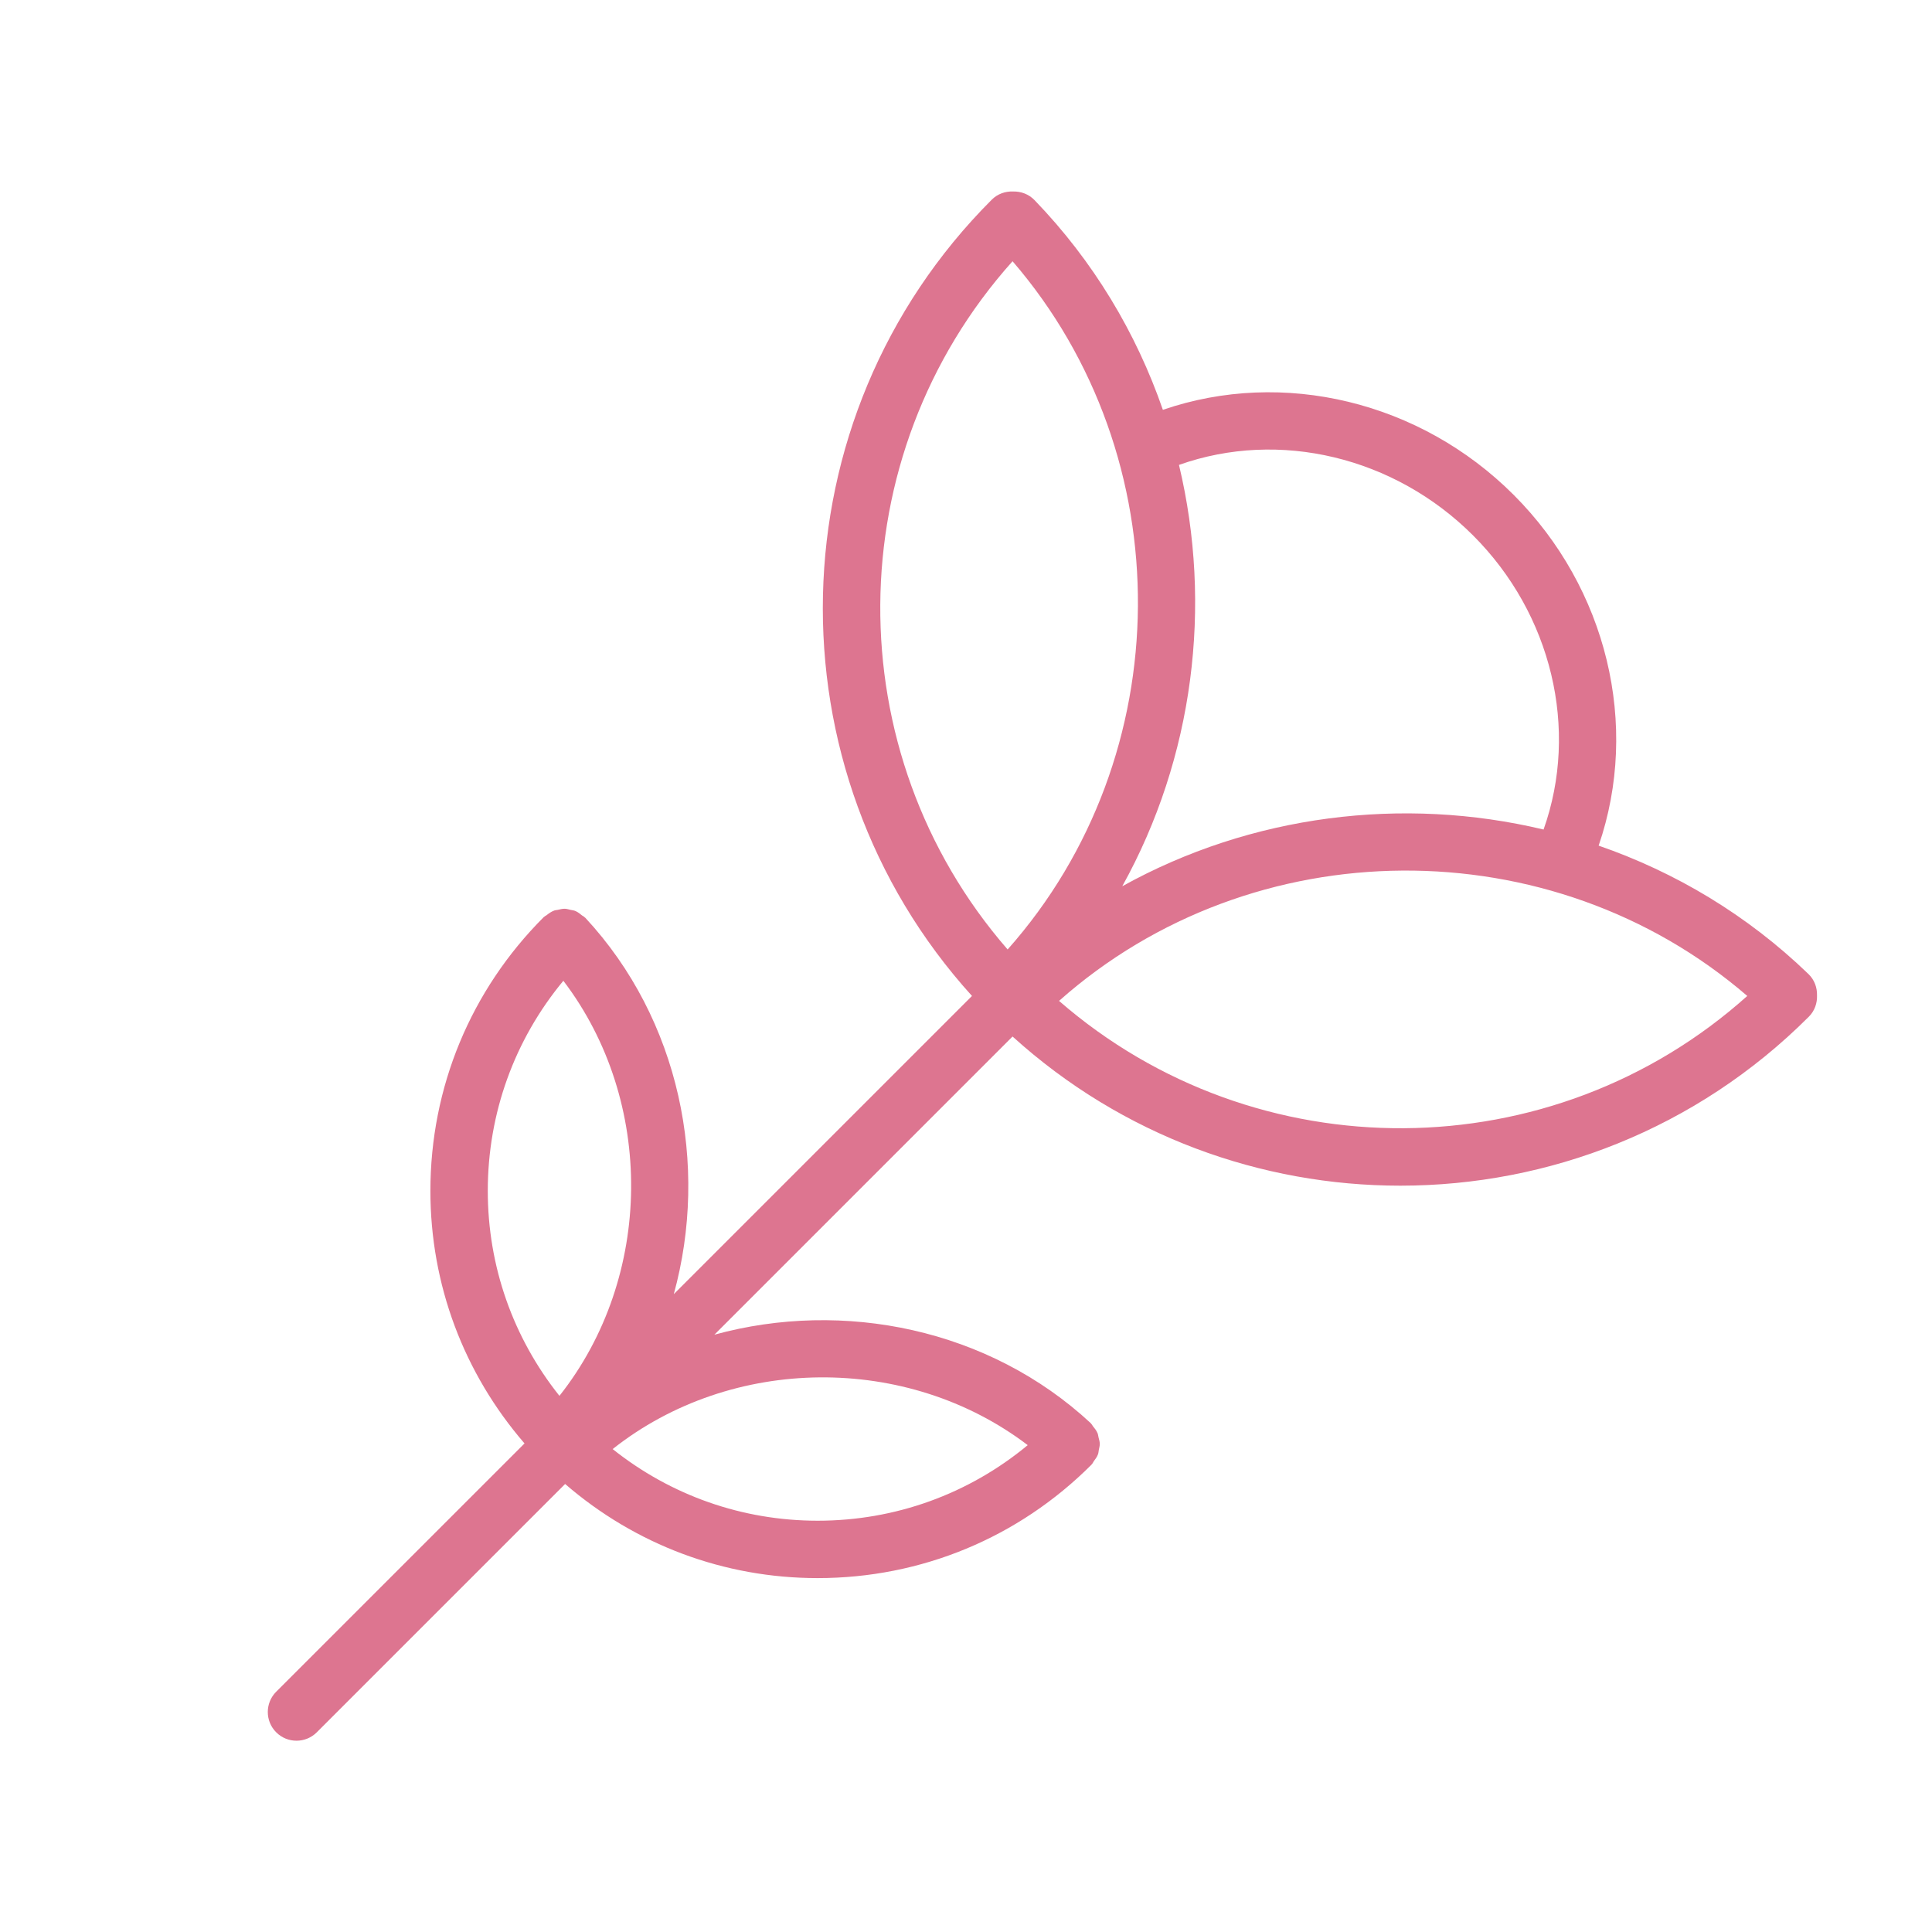 <?xml version="1.0" encoding="UTF-8"?> <svg xmlns="http://www.w3.org/2000/svg" width="101" height="101" viewBox="0 0 101 101" fill="none"> <g filter="url(#filter0_d_306_2)"> <path d="M94.989 48.035C94.999 47.63 94.856 47.224 94.542 46.921C91.339 43.828 87.579 41.593 83.573 40.208C85.735 33.917 84.015 26.754 79.13 21.87C74.244 16.985 67.081 15.264 60.792 17.425C59.407 13.419 57.172 9.661 54.079 6.458C53.775 6.145 53.369 6.002 52.965 6.011C52.562 5.995 52.154 6.131 51.846 6.439C40.426 17.86 40.082 36.226 50.813 48.066L35.224 63.655C37.078 56.906 35.536 49.296 30.599 43.98C30.587 43.967 30.571 43.963 30.559 43.951C30.556 43.947 30.555 43.943 30.551 43.939C30.517 43.905 30.473 43.893 30.438 43.864C30.323 43.77 30.208 43.678 30.075 43.623C29.996 43.589 29.912 43.585 29.83 43.566C29.728 43.543 29.63 43.509 29.526 43.507C29.403 43.504 29.284 43.536 29.163 43.564C29.099 43.579 29.034 43.578 28.972 43.601C28.824 43.656 28.693 43.748 28.565 43.85C28.539 43.871 28.506 43.878 28.48 43.902C28.477 43.905 28.477 43.908 28.474 43.911C28.461 43.923 28.443 43.927 28.43 43.94C24.606 47.764 22.5 52.848 22.5 58.256C22.5 63.159 24.247 67.786 27.421 71.459L14.439 84.439C13.853 85.025 13.853 85.974 14.439 86.56C14.732 86.854 15.116 87 15.5 87C15.884 87 16.268 86.854 16.561 86.561L29.543 73.579C33.216 76.753 37.843 78.499 42.746 78.499C48.154 78.499 53.238 76.394 57.061 72.569C57.071 72.559 57.074 72.544 57.084 72.534C57.089 72.529 57.095 72.526 57.1 72.52C57.135 72.482 57.147 72.433 57.178 72.393C57.264 72.278 57.35 72.163 57.398 72.033C57.428 71.955 57.429 71.873 57.445 71.791C57.465 71.686 57.496 71.584 57.494 71.477C57.492 71.363 57.457 71.255 57.429 71.144C57.411 71.071 57.408 70.996 57.378 70.925C57.321 70.788 57.228 70.669 57.13 70.551C57.102 70.518 57.091 70.478 57.061 70.447C57.058 70.444 57.053 70.443 57.05 70.44C57.038 70.428 57.034 70.411 57.021 70.399C51.704 65.463 44.094 63.921 37.345 65.775L52.934 50.186C58.67 55.384 65.937 57.984 73.204 57.984C80.938 57.984 88.673 55.04 94.56 49.152C94.868 48.846 95.004 48.438 94.989 48.035ZM77.009 23.991C81.121 28.101 82.558 34.123 80.694 39.366C73.328 37.606 65.4 38.597 58.669 42.331C62.404 35.6 63.395 27.67 61.634 20.304C66.876 18.442 72.897 19.881 77.009 23.991ZM52.934 9.657C61.759 19.892 61.672 35.506 52.676 45.636C43.715 35.337 43.798 19.854 52.934 9.657ZM29.451 47.272C34.246 53.573 34.171 62.749 29.246 68.972C26.824 65.933 25.5 62.198 25.5 58.254C25.5 54.198 26.894 50.357 29.451 47.272ZM53.727 71.548C50.643 74.104 46.803 75.499 42.746 75.499C38.803 75.499 35.067 74.175 32.028 71.754C38.251 66.829 47.425 66.753 53.727 71.548ZM55.364 48.324C65.494 39.328 81.109 39.241 91.343 48.066C81.147 57.202 65.663 57.283 55.364 48.324Z" fill="#DD7590"></path> </g> <defs> <filter id="filter0_d_306_2" x="-4" y="0" width="108.25" height="108.25" filterUnits="userSpaceOnUse" color-interpolation-filters="sRGB"> <feFlood flood-opacity="0" result="BackgroundImageFix"></feFlood> <feColorMatrix in="SourceAlpha" type="matrix" values="0 0 0 0 0 0 0 0 0 0 0 0 0 0 0 0 0 0 127 0" result="hardAlpha"></feColorMatrix> <feOffset dy="4"></feOffset> <feGaussianBlur stdDeviation="2"></feGaussianBlur> <feColorMatrix type="matrix" values="0 0 0 0 0 0 0 0 0 0 0 0 0 0 0 0 0 0 0.25 0"></feColorMatrix> <feBlend mode="normal" in2="BackgroundImageFix" result="effect1_dropShadow_306_2"></feBlend> <feBlend mode="normal" in="SourceGraphic" in2="effect1_dropShadow_306_2" result="shape"></feBlend> </filter> </defs> </svg> 